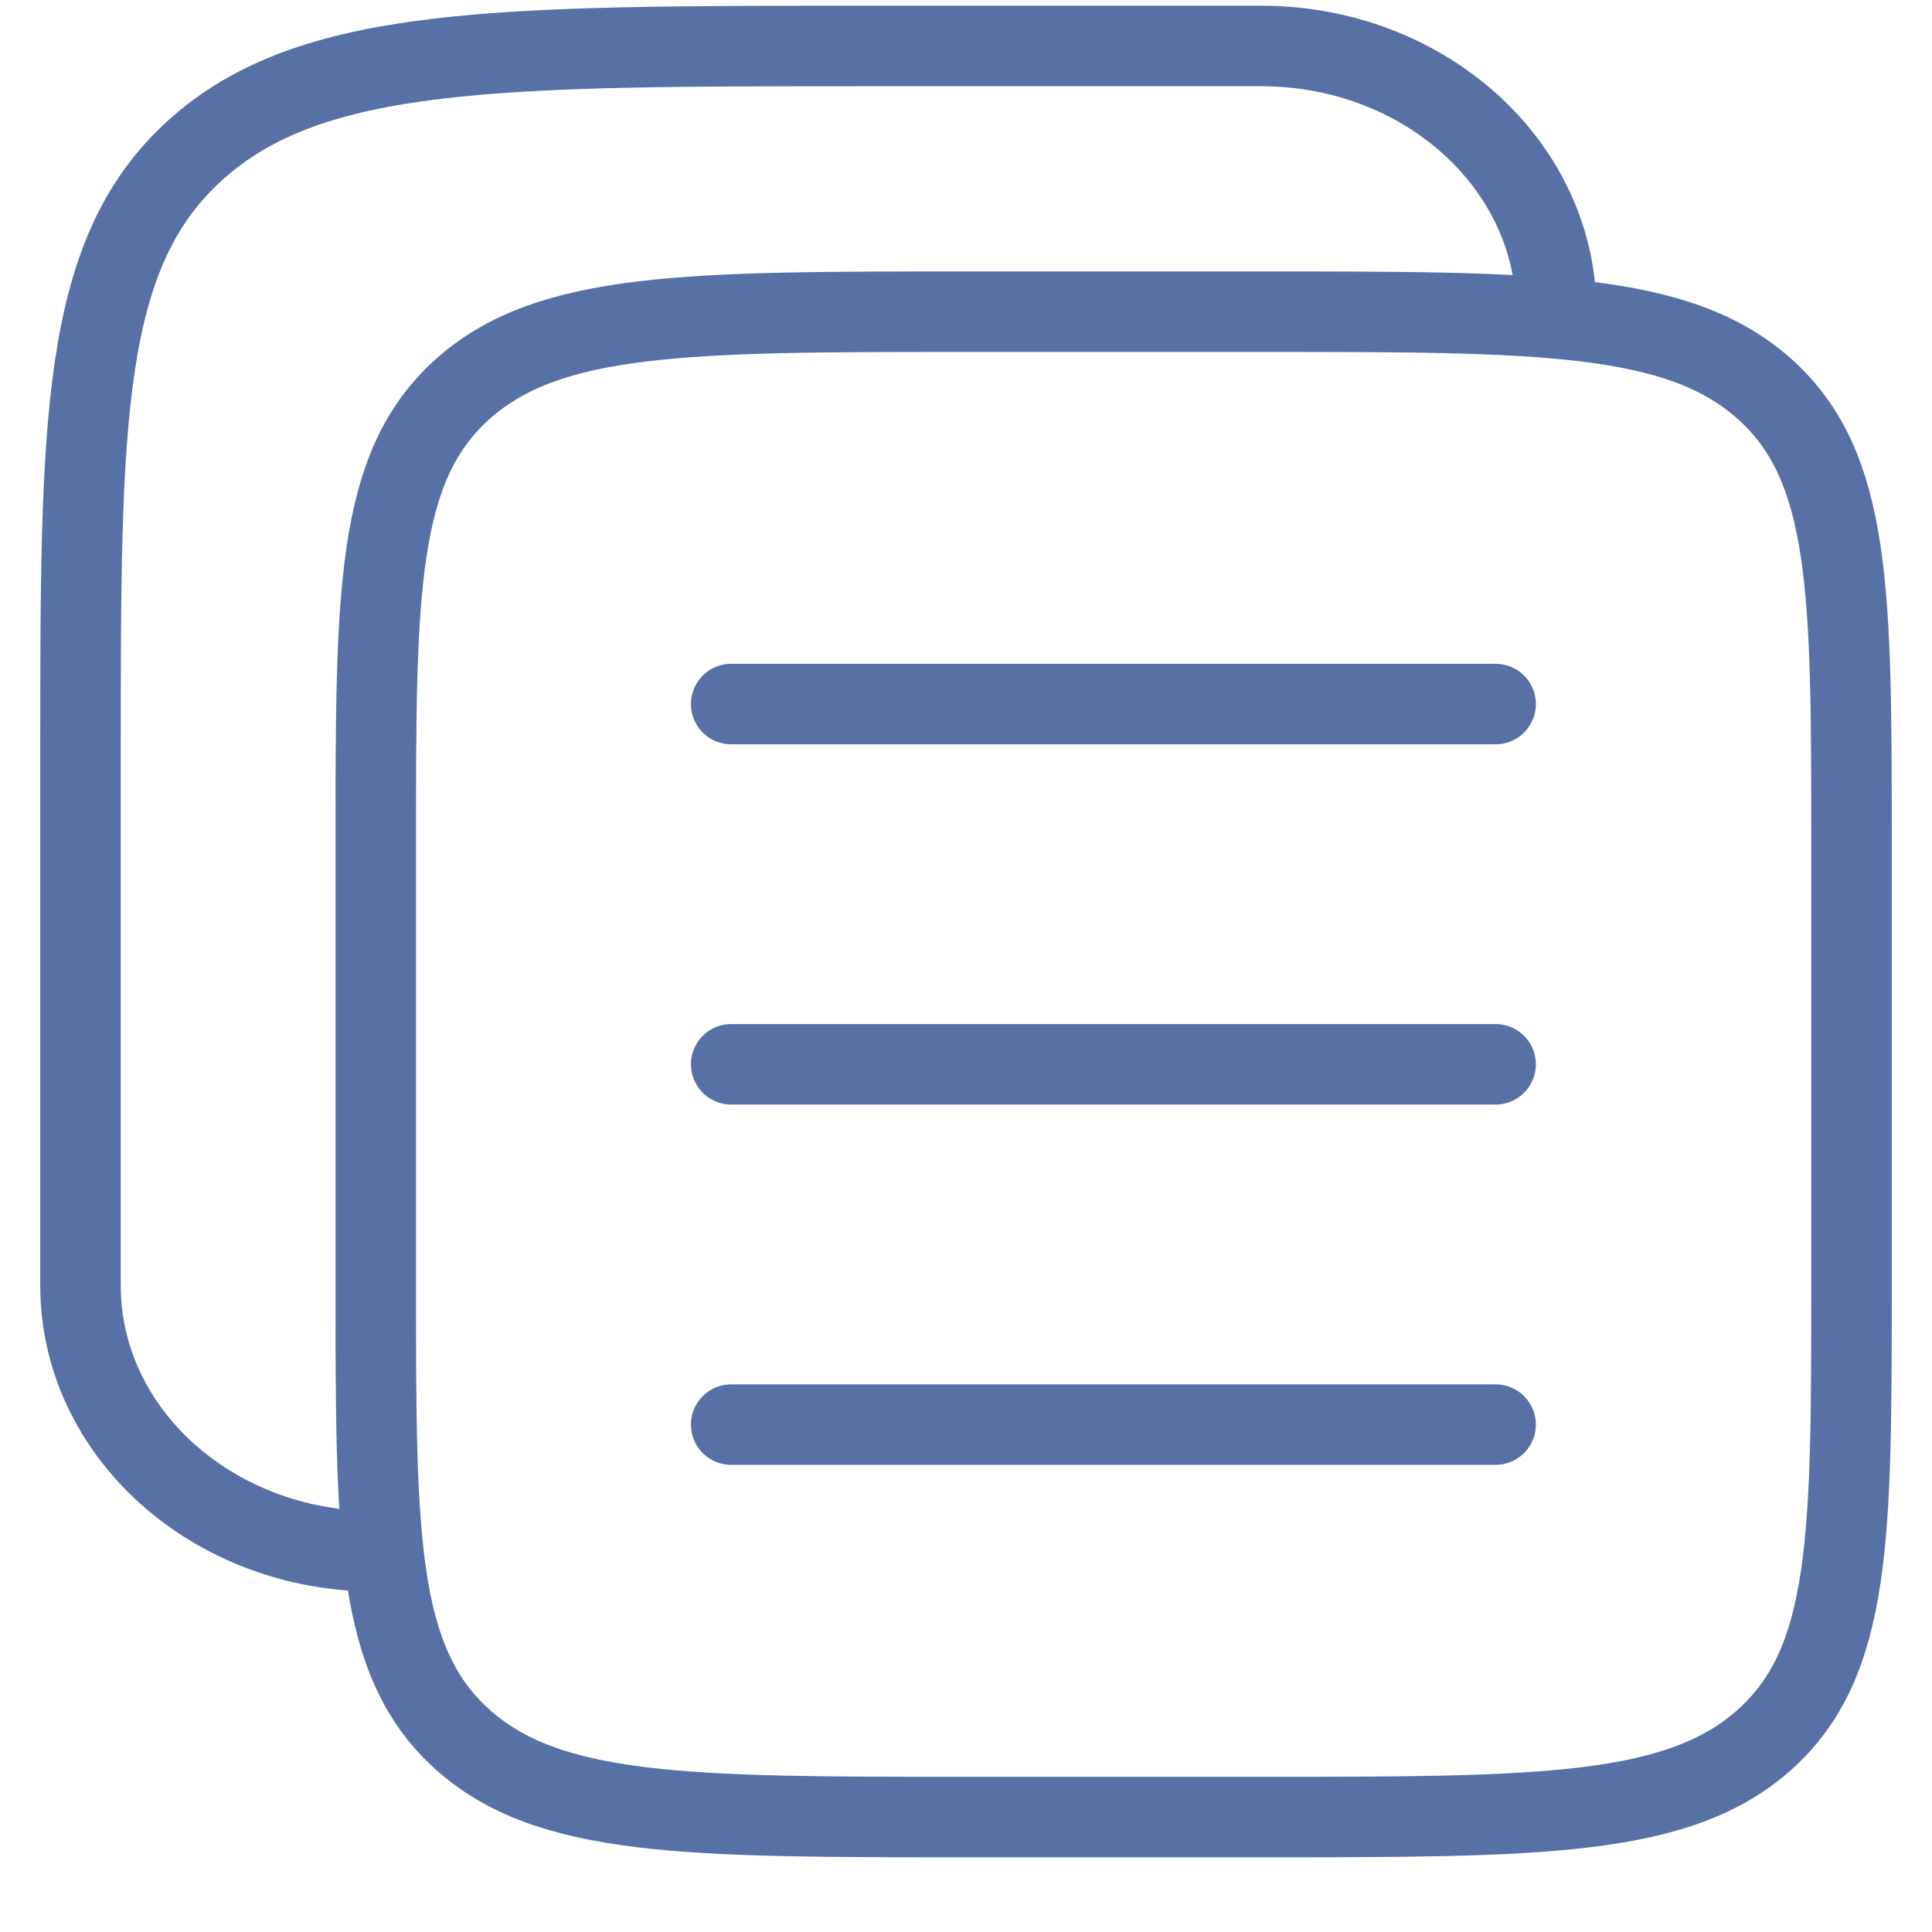 <svg width="24" height="24" viewBox="0 0 24 24" fill="none" xmlns="http://www.w3.org/2000/svg">
<path d="M9.083 8.746H18.579" stroke="#5771A6" stroke-linecap="round"/>
<path d="M9.083 13.221H18.579" stroke="#5771A6" stroke-linecap="round"/>
<path d="M9.083 17.697H18.579" stroke="#5771A6" stroke-linecap="round"/>
<path d="M4.668 10.472C4.668 7.36 4.668 5.805 5.742 4.838C6.816 3.872 8.544 3.872 12.001 3.872H15.667C19.124 3.872 20.853 3.872 21.927 4.838C23 5.805 23 7.36 23 10.472V15.972C23 19.083 23 20.638 21.927 21.605C20.853 22.572 19.124 22.572 15.667 22.572H12.001C8.544 22.572 6.816 22.572 5.742 21.605C4.668 20.638 4.668 19.083 4.668 15.972V10.472Z" stroke="#5771A6"/>
<path d="M4.666 19.271C2.642 19.271 1 17.794 1 15.971V9.371C1 5.223 1 3.149 2.432 1.86C3.864 0.571 6.168 0.571 10.777 0.571H15.666C17.691 0.571 19.332 2.049 19.332 3.871" stroke="#5771A6"/>
</svg>
